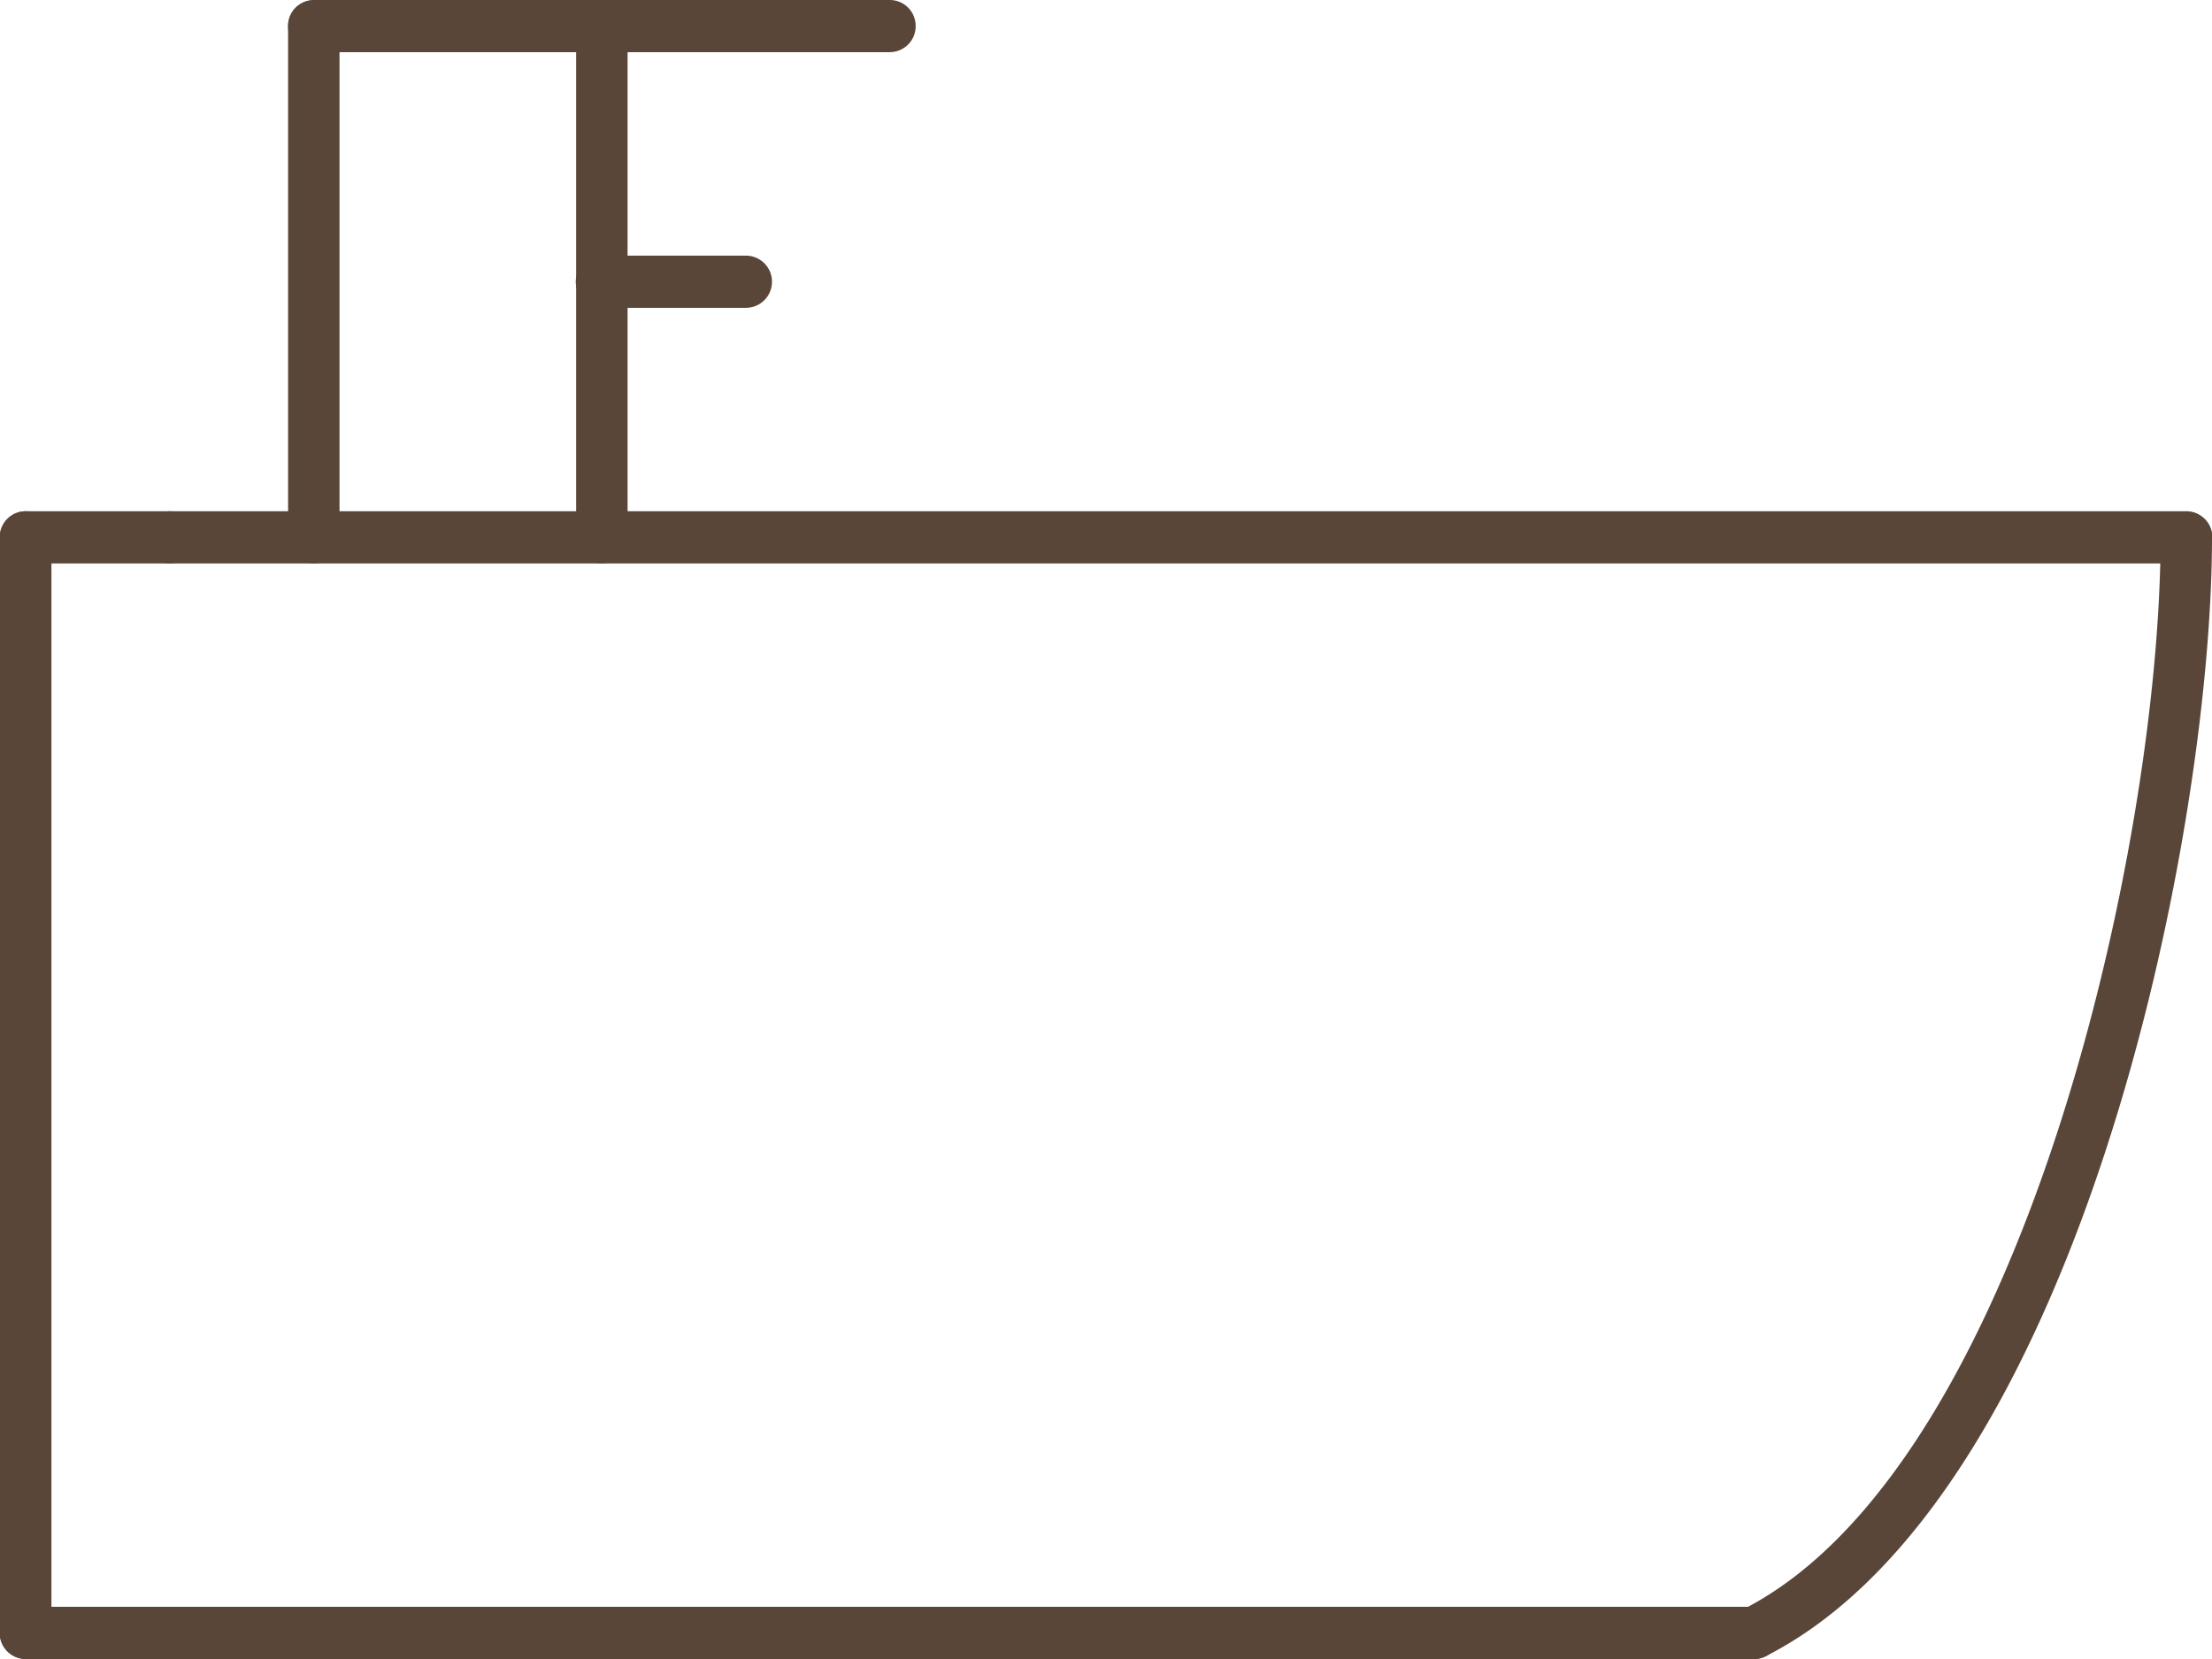 <svg xmlns="http://www.w3.org/2000/svg" xmlns:xlink="http://www.w3.org/1999/xlink" width="80" height="60" viewBox="0 0 80 60">
  <defs>
    <clipPath id="clip-path">
      <rect id="長方形_23189" data-name="長方形 23189" width="80" height="60" fill="#3fa3a4"/>
    </clipPath>
  </defs>
  <g id="bathroom" clip-path="url(#clip-path)">
    <path id="パス_46209" data-name="パス 46209" d="M63.443,59.857a.928.928,0,0,1-.833-.521.949.949,0,0,1,.416-1.266c10.063-5.1,15.114-27.612,15.114-38.78a.93.93,0,1,1,1.86,0c0,10.9-4.875,34.752-16.142,40.467a.915.915,0,0,1-.415.1" transform="translate(0 0.143)" fill="#594639"/>
    <path id="パス_46210" data-name="パス 46210" d="M.93,59.857A.936.936,0,0,1,0,58.913V19.29a.937.937,0,0,1,.93-.943.937.937,0,0,1,.93.943V58.913a.936.936,0,0,1-.93.943" transform="translate(0 0.143)" fill="#594639"/>
    <path id="パス_46211" data-name="パス 46211" d="M6.139,20.234H.93a.943.943,0,0,1,0-1.887H6.139a.943.943,0,0,1,0,1.887" transform="translate(0 0.143)" fill="#594639"/>
    <path id="パス_46212" data-name="パス 46212" d="M79.07,20.234H6.139a.943.943,0,0,1,0-1.887H79.07a.943.943,0,0,1,0,1.887" transform="translate(0 0.143)" fill="#594639"/>
    <path id="パス_46213" data-name="パス 46213" d="M63.442,59.55H.93a.943.943,0,0,1,0-1.887H63.442a.943.943,0,0,1,0,1.887" transform="translate(0 0.45)" fill="#594639"/>
    <path id="パス_46214" data-name="パス 46214" d="M11.349,20.377a.936.936,0,0,1-.93-.942V.943a.93.93,0,1,1,1.86,0V19.435a.936.936,0,0,1-.93.942" transform="translate(0 0)" fill="#594639"/>
    <path id="パス_46215" data-name="パス 46215" d="M21.767,20.377a.936.936,0,0,1-.93-.942V.943a.93.93,0,1,1,1.86,0V19.435a.936.936,0,0,1-.93.942" transform="translate(0 0)" fill="#594639"/>
    <path id="パス_46216" data-name="パス 46216" d="M32.186,1.887H11.349a.936.936,0,0,1-.93-.943A.936.936,0,0,1,11.349,0H32.186a.936.936,0,0,1,.93.943.936.936,0,0,1-.93.943" transform="translate(0 0)" fill="#594639"/>
    <path id="パス_46217" data-name="パス 46217" d="M26.977,11.061h-5.21a.943.943,0,0,1,0-1.887h5.21a.943.943,0,0,1,0,1.887" transform="translate(0 0.072)" fill="#594639"/>
  </g>
</svg>

